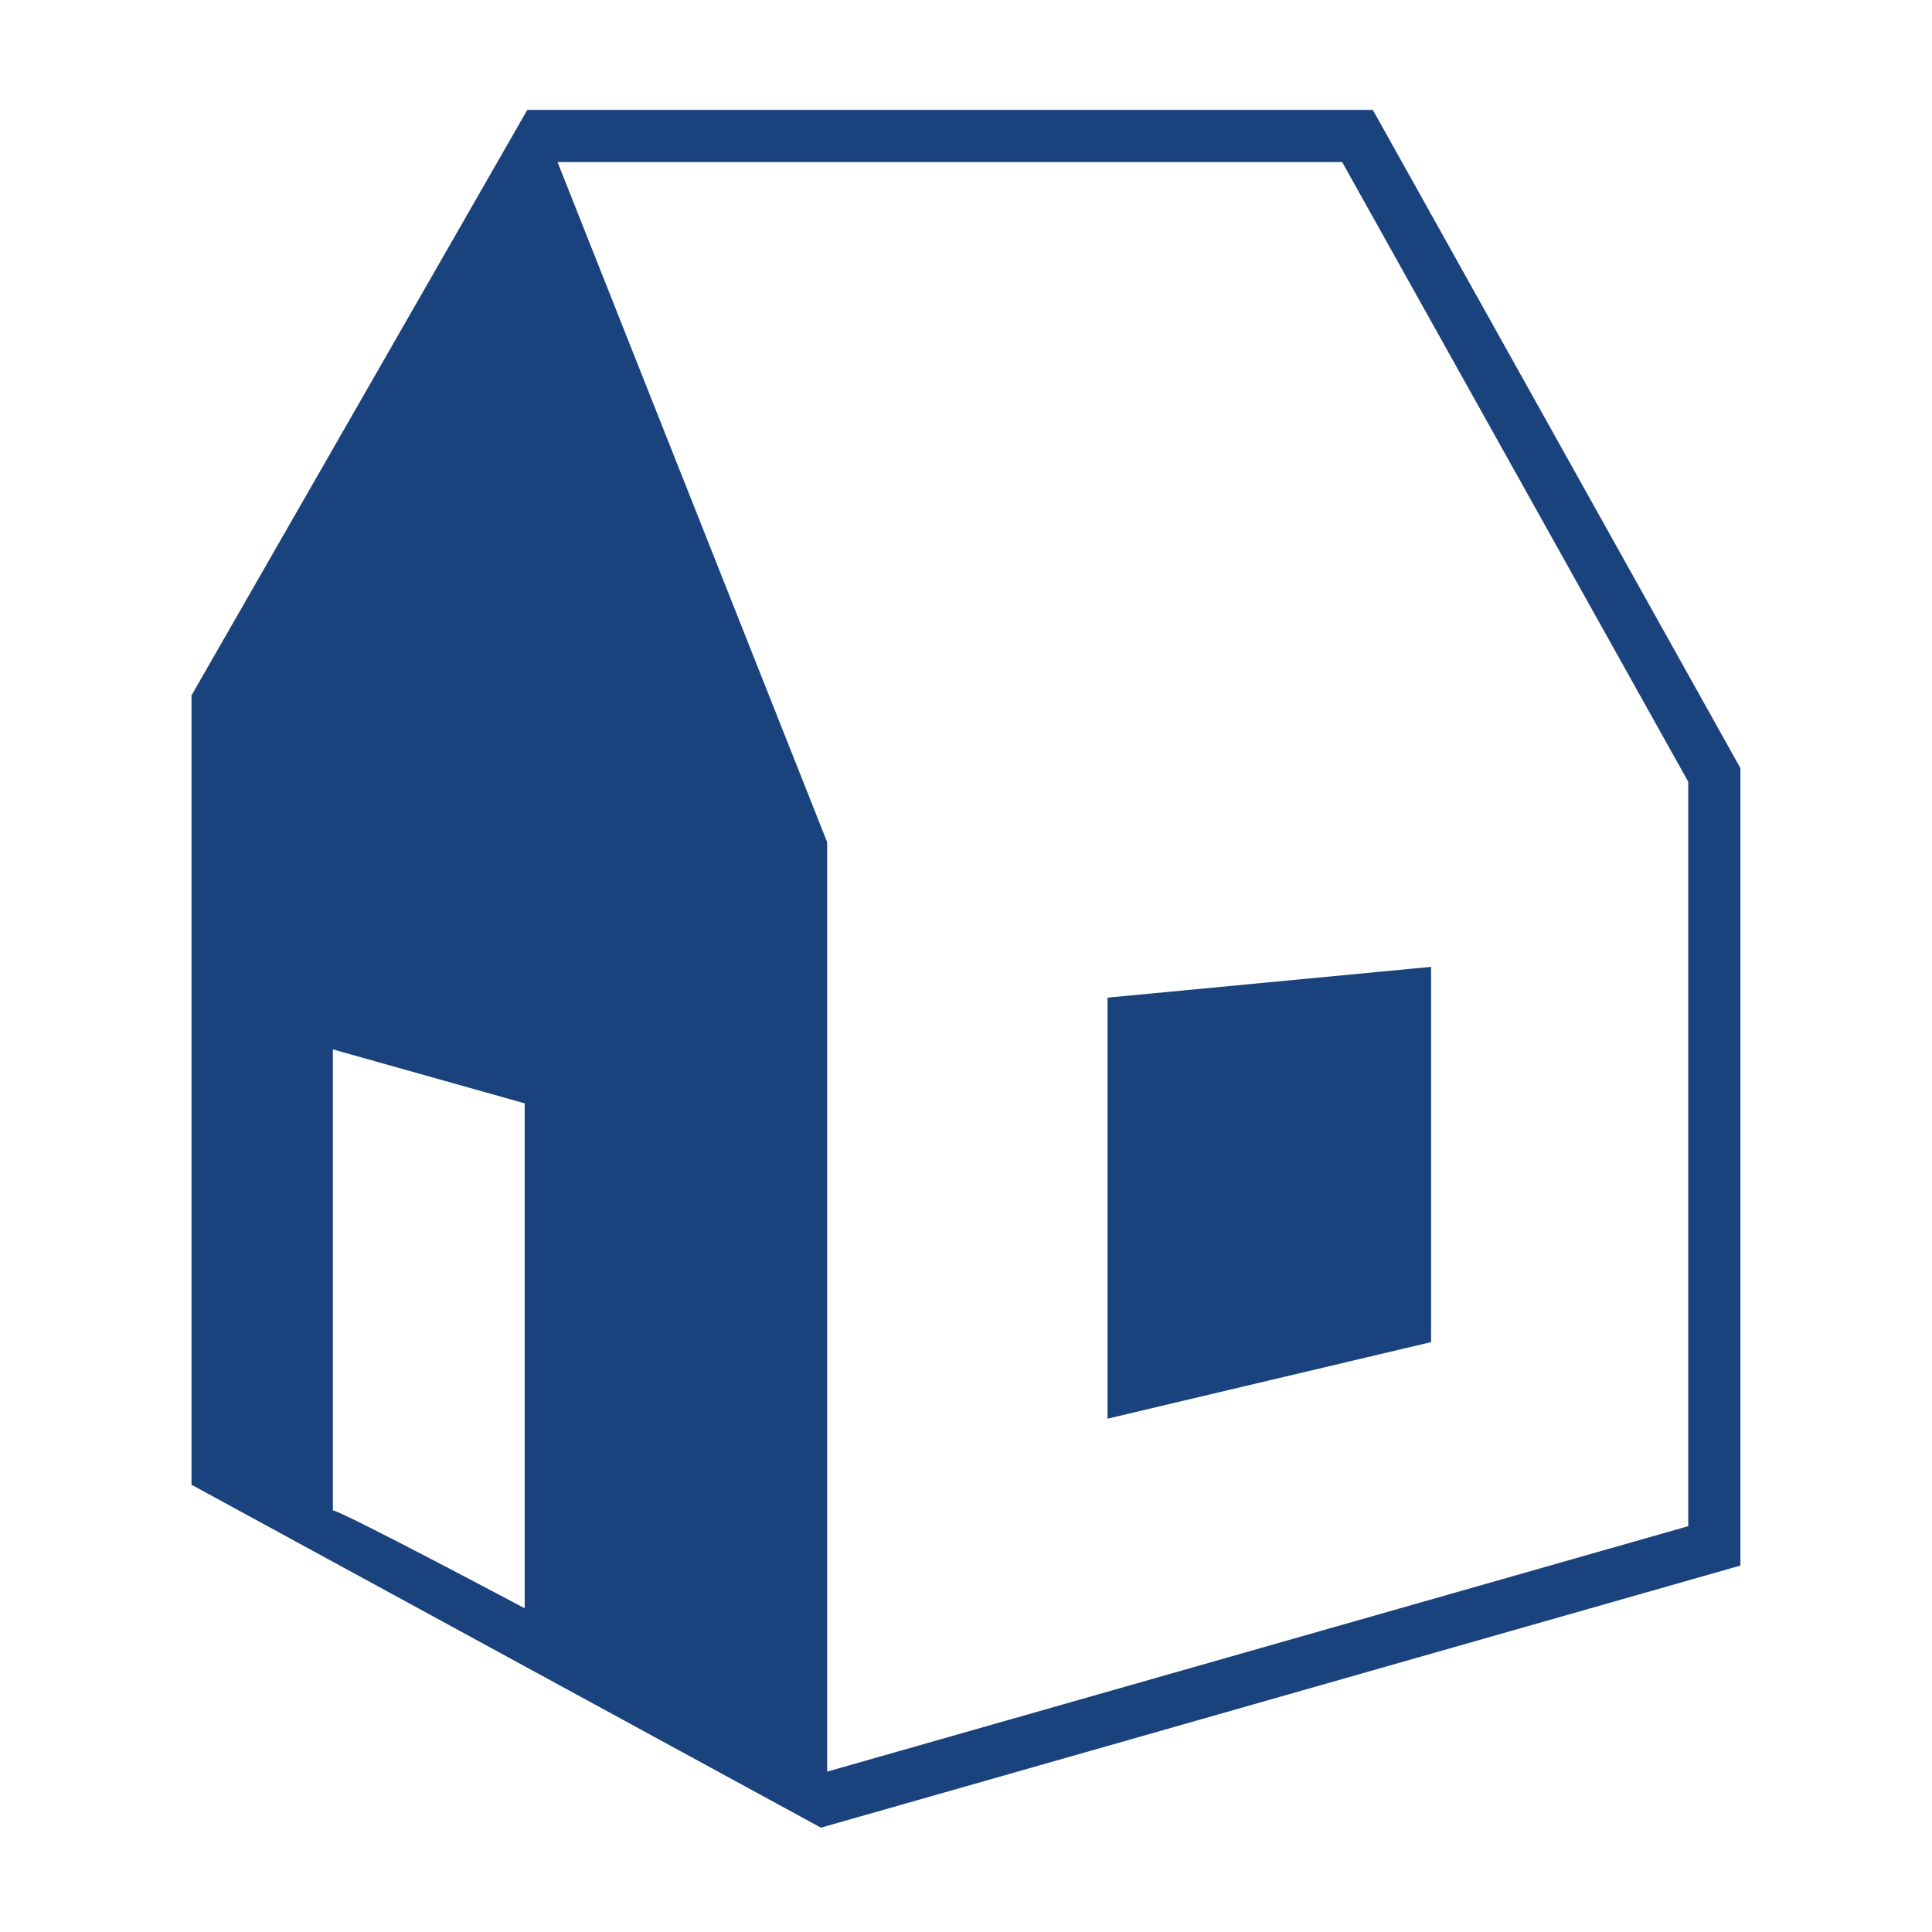 <?xml version="1.0" encoding="UTF-8"?>
<svg width="1200pt" height="1200pt" version="1.1" viewBox="0 0 1200 1200" xmlns="http://www.w3.org/2000/svg">
 <g fill="#1a427c">
  <path d="m687.89 881.16 200.98-47.547v-233.08l-200.98 19.129z"/>
  <path d="m1076.9 469.76-214.94-384.89-9.277-16.609h-525.16l-9.344 16.289-199.24 347.39v490.25l16.906 9.211 362.39 197.45 11.645 6.344 12.75-3.633 534.84-152.46 23.531-6.707v-495.27zm-751.01 529.18s-114.27-60.781-119.13-60.781v-286.36l119.13 33.504zm722.71-51.004-534.85 152.46v-577.34l-167.45-422.38h487.36l214.94 384.89z"/>
 </g>
</svg>
